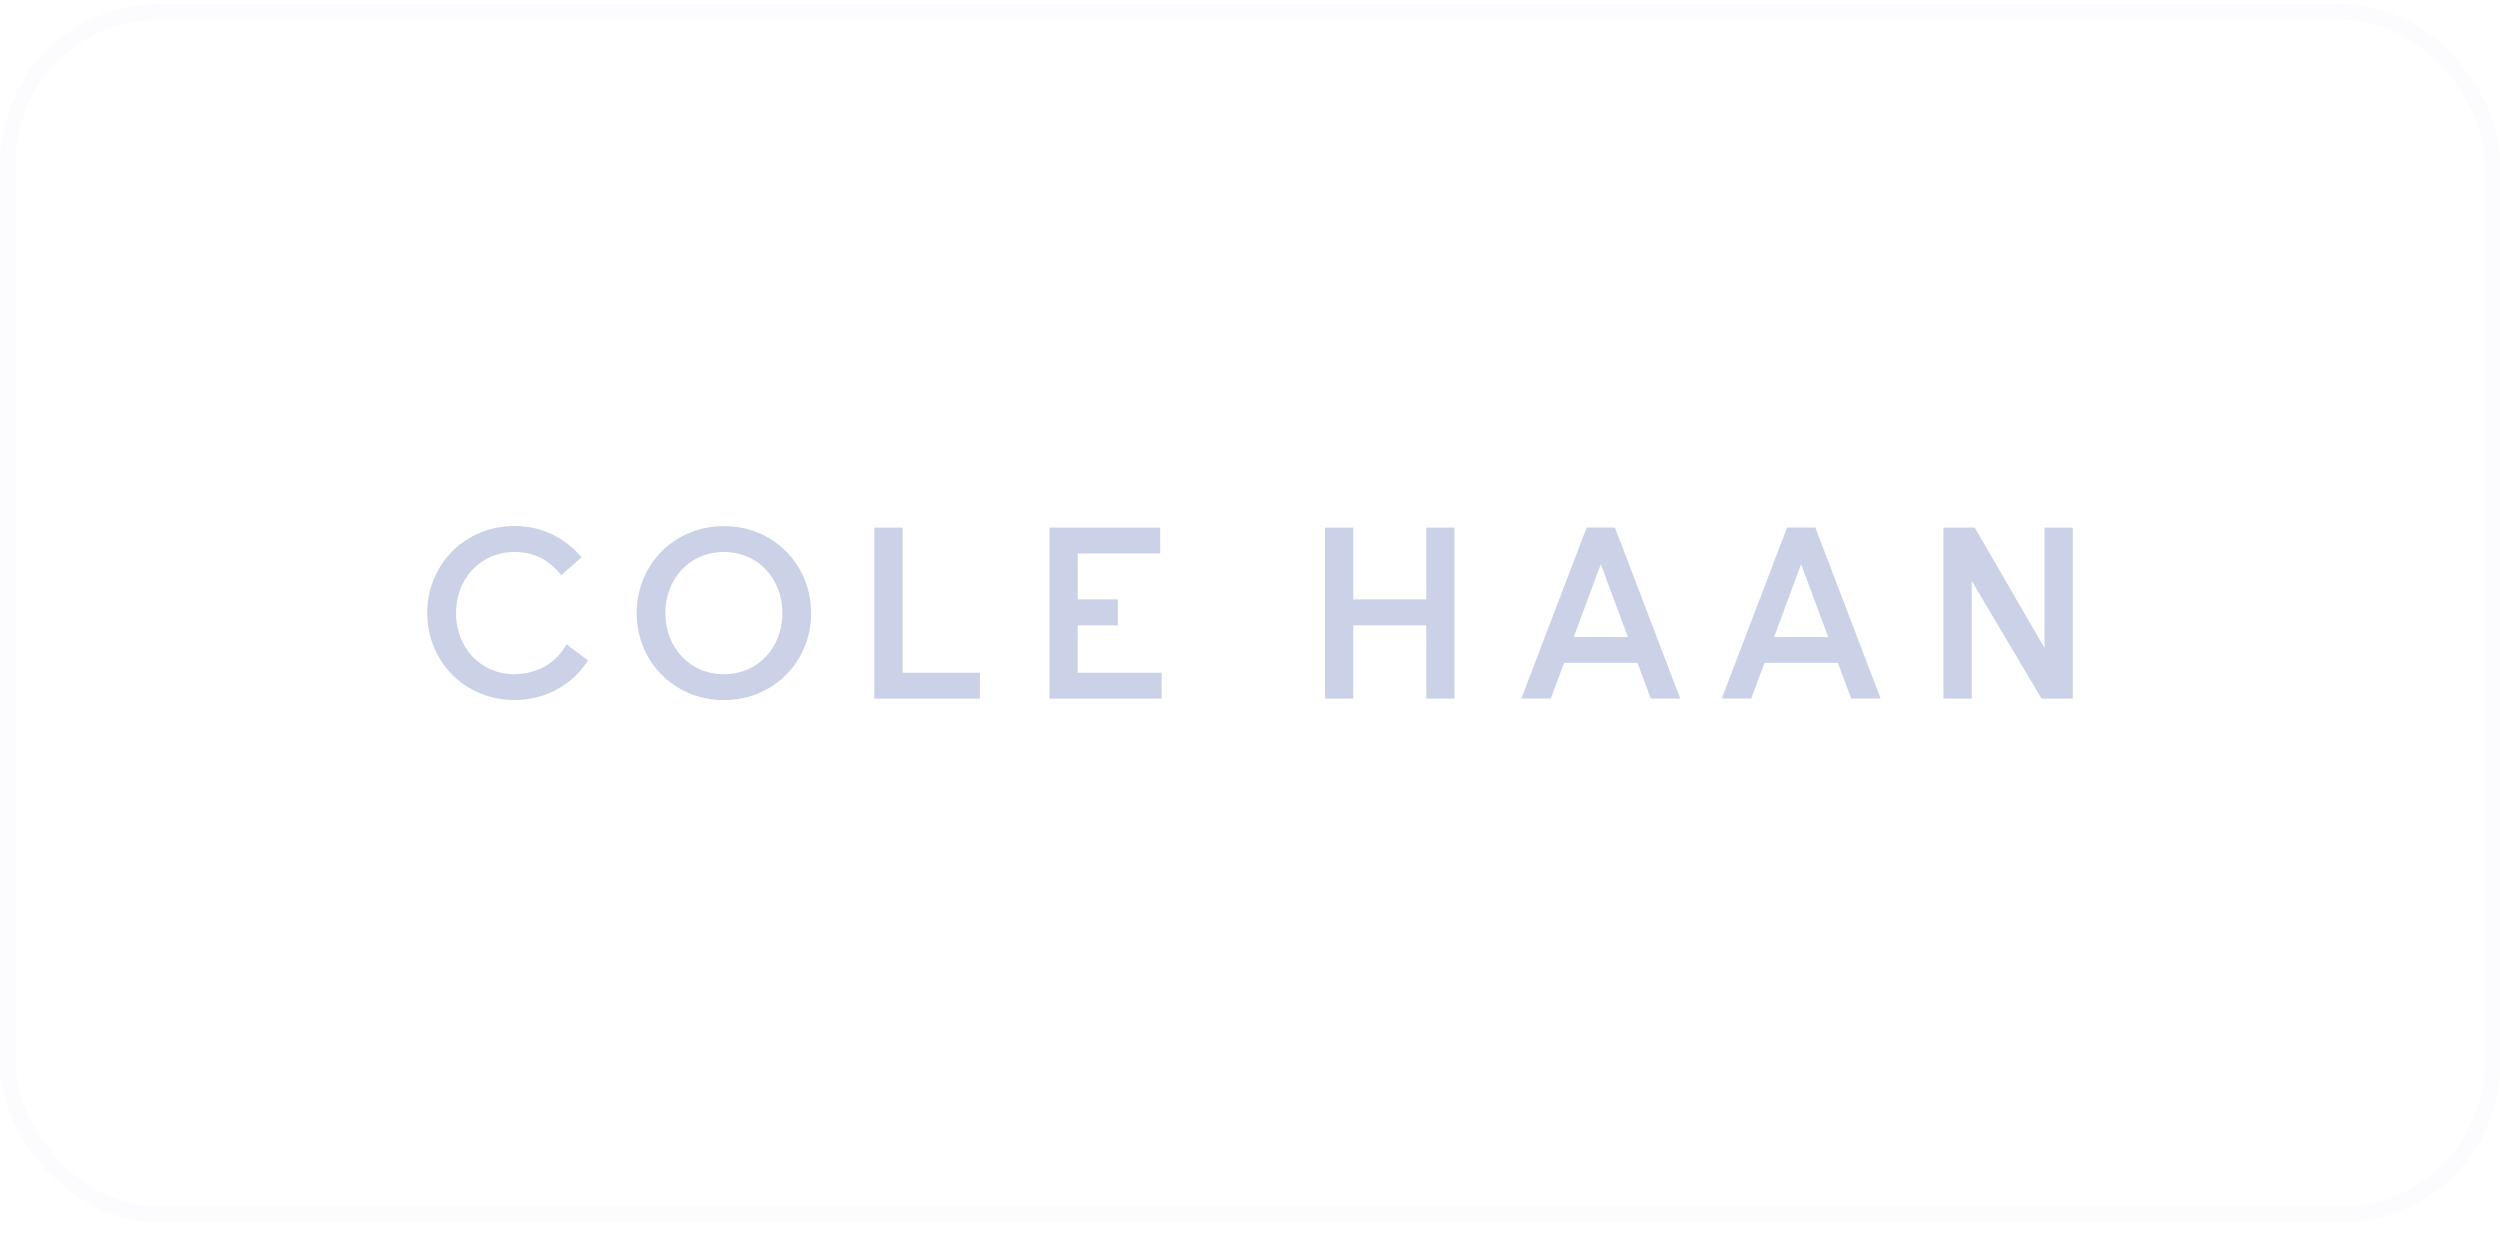 <svg width="158" height="78" viewBox="0 0 158 78" fill="none" xmlns="http://www.w3.org/2000/svg">
<rect x="0.5" y="0.746" width="157" height="76" rx="9.5" stroke="#E4E4F2" stroke-opacity="0.1"/>
<path d="M45.75 33.251C42.593 33.251 40.237 35.704 40.237 38.748C40.237 41.793 42.593 44.246 45.75 44.246C48.907 44.246 51.263 41.793 51.263 38.748C51.263 35.704 48.907 33.251 45.75 33.251ZM45.75 42.611C43.584 42.611 42.052 40.913 42.052 38.748C42.052 36.583 43.584 34.886 45.75 34.886C47.916 34.886 49.448 36.583 49.448 38.748C49.448 40.913 47.916 42.611 45.75 42.611ZM57.045 33.345H55.259V44.151H61.933V42.516H57.045V33.345ZM68.115 39.519H70.647V37.883H68.115V34.981H73.326V33.345H66.329V44.151H73.418V42.516H68.11V39.519H68.115ZM90.139 37.883H85.528V33.345H83.742V44.151H85.528V39.519H90.139V44.151H91.924V33.345H90.139V37.883ZM129.214 33.345V40.956L124.804 33.345H122.828V44.151H124.613V36.711L129.024 44.151H131V33.345H129.214ZM32.518 42.611C30.352 42.611 28.82 40.913 28.82 38.748C28.82 36.583 30.352 34.886 32.518 34.886C33.874 34.886 34.753 35.463 35.475 36.347L36.753 35.222C35.748 34.031 34.314 33.246 32.513 33.246C29.357 33.246 27 35.7 27 38.744C27 41.788 29.357 44.241 32.513 44.241C34.523 44.241 36.207 43.244 37.163 41.736L35.802 40.72C35.221 41.812 34.035 42.606 32.508 42.606M100.277 33.341L96.15 44.147H98.013L98.853 41.892H103.488L104.327 44.147H106.19L102.063 33.341H100.277ZM99.462 40.261L101.17 35.652L102.883 40.261H99.462ZM112.943 33.341L108.815 44.147H110.679L111.518 41.892H116.153L116.993 44.147H118.856L114.729 33.341H112.943ZM112.123 40.261L113.831 35.652L115.543 40.261H112.123Z" fill="#CBD1E7"/>
</svg>
